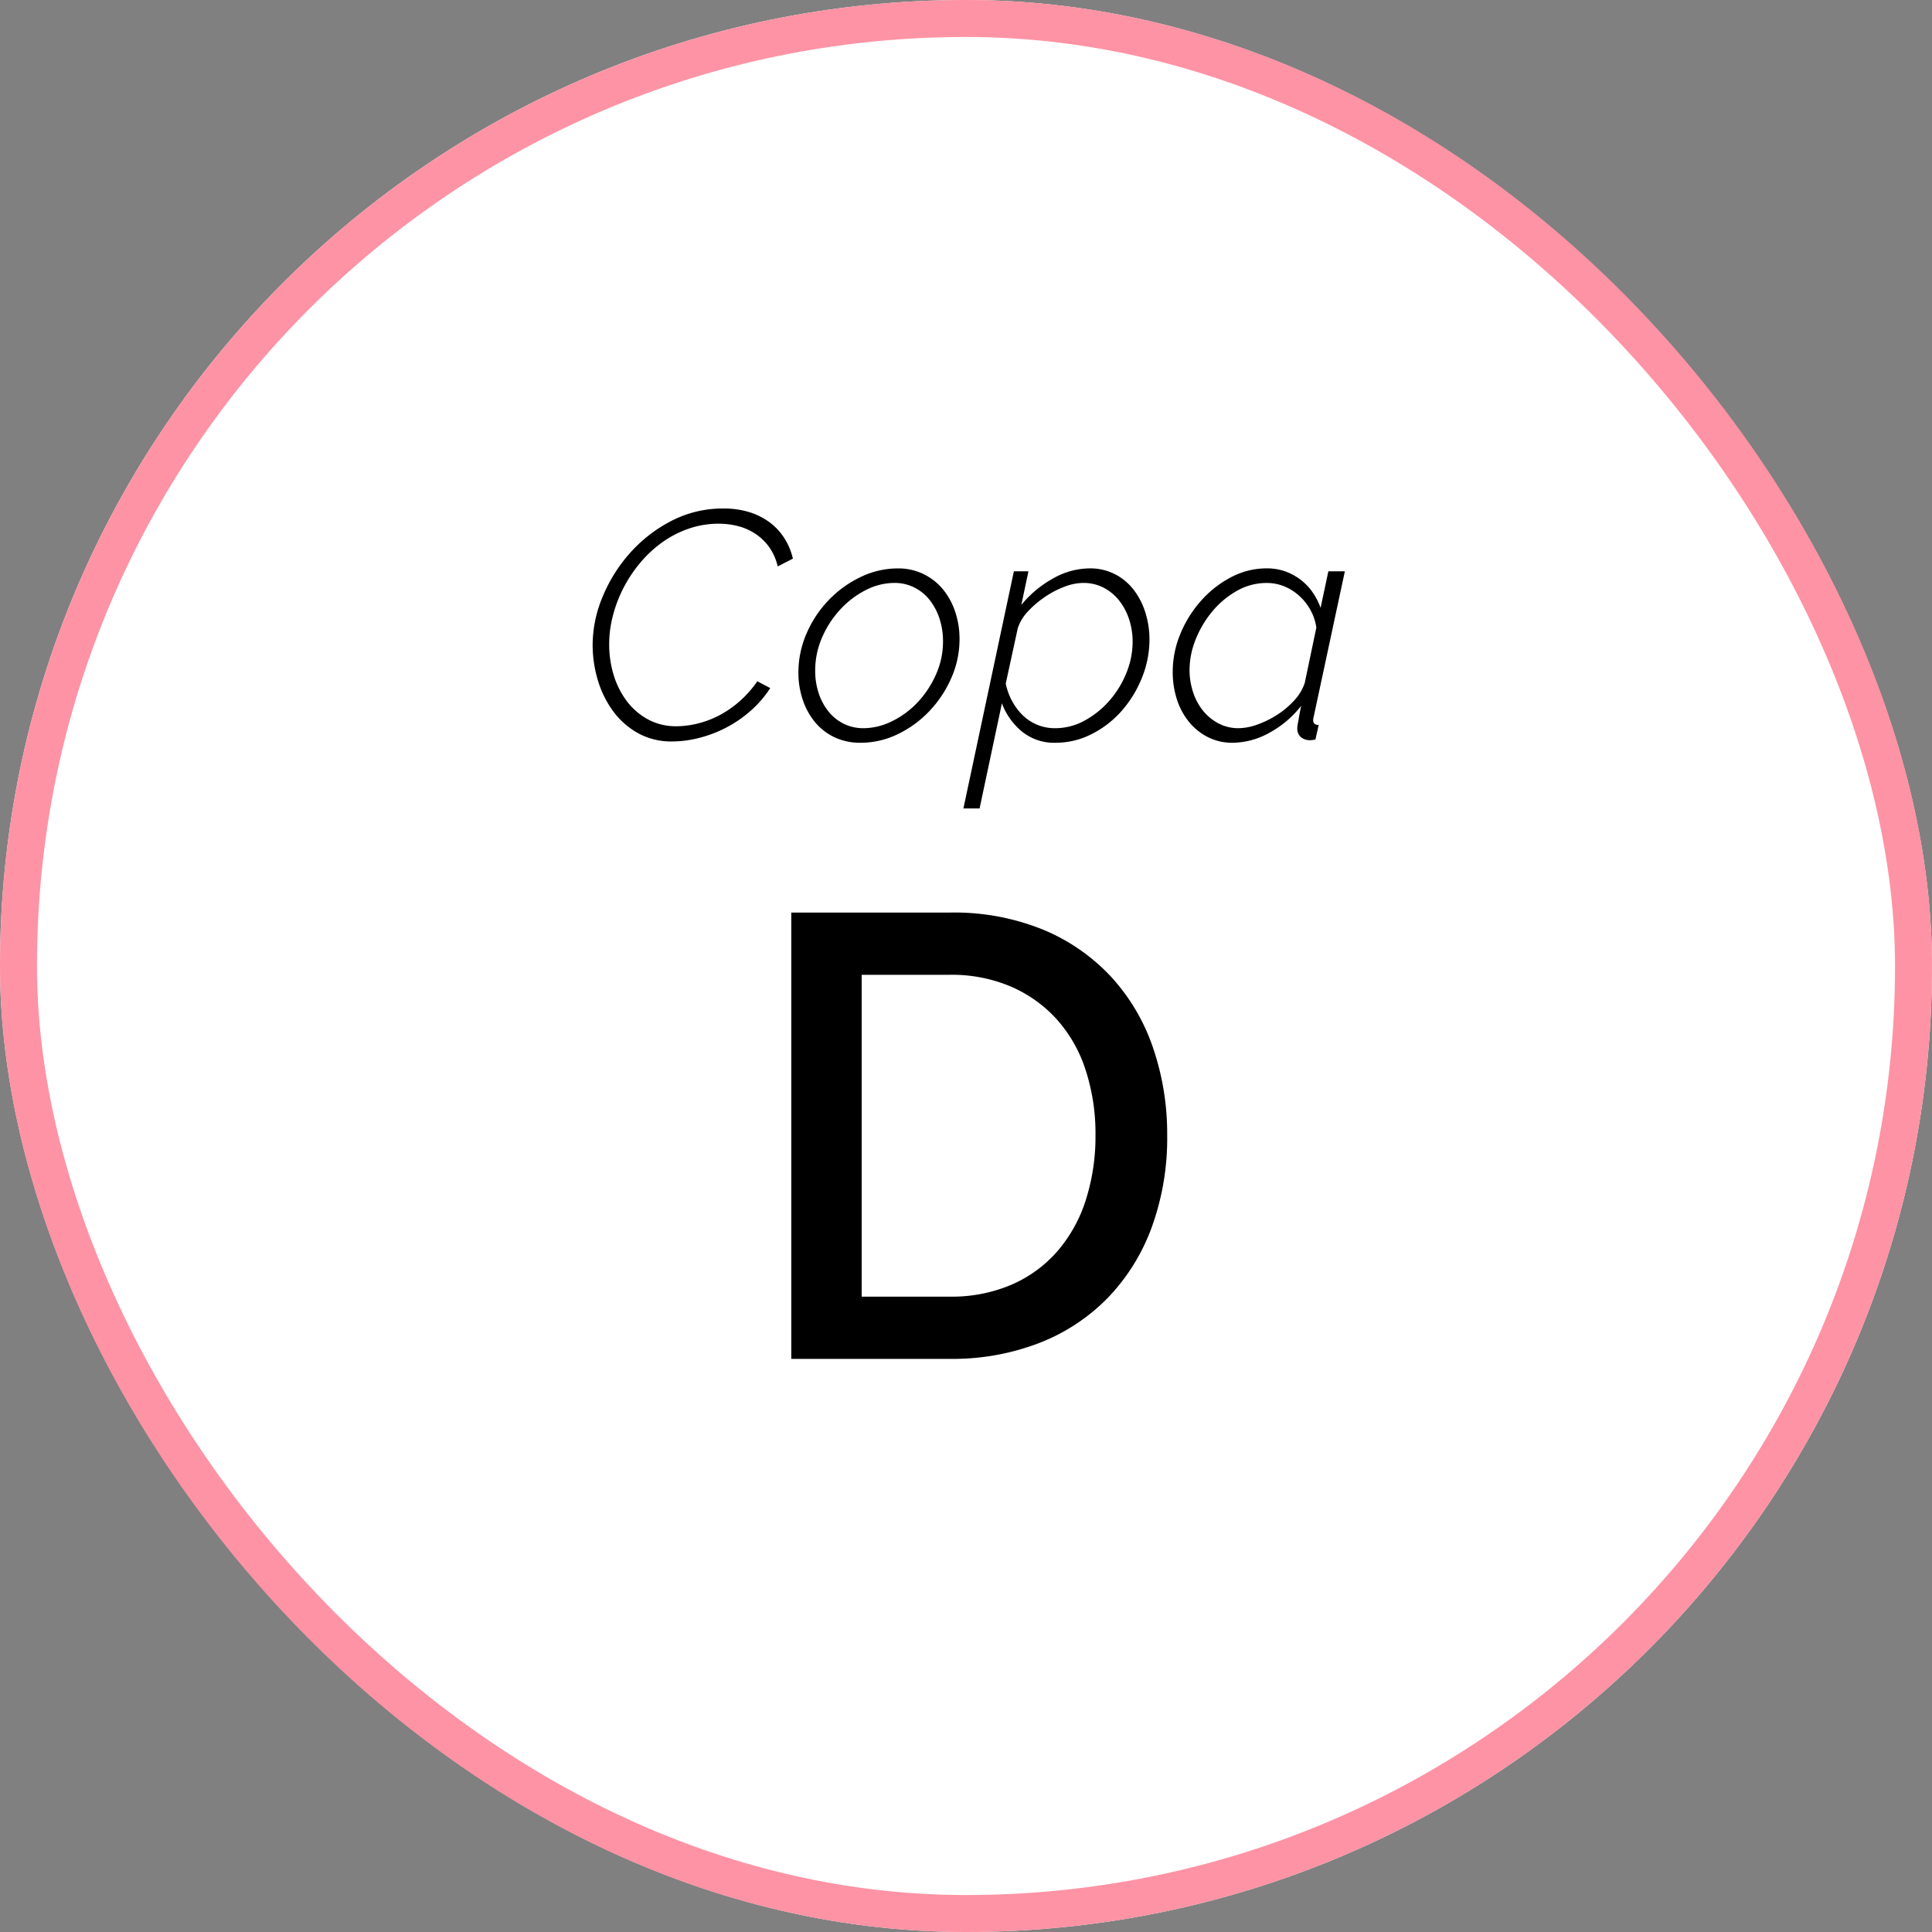 <svg viewBox="0 0 209 209" height="209" width="209" xmlns="http://www.w3.org/2000/svg">
  <rect x="0" y="0" width="209" height="209" fill="#808080" stroke="none"/>
  <g transform="translate(-15.134 0.002)" data-name="03" id="_03">
    <g stroke-width="4" stroke="#fe93a5" fill="#fff" transform="translate(15.134 -0.002)" data-name="Rectangle 2372" id="Rectangle_2372">
      <rect stroke="none" rx="104.5" height="209" width="209"></rect>
      <rect fill="none" rx="102.5" height="205" width="205" y="2" x="2"></rect>
    </g>
    <path transform="translate(119.634 146.998)" d="M-18.9,0V-48.28H-1.768a25.526,25.526,0,0,1,10.234,1.9,21.081,21.081,0,0,1,7.344,5.168,21.658,21.658,0,0,1,4.454,7.65,28.768,28.768,0,0,1,1.5,9.35,28.26,28.26,0,0,1-1.666,9.962A21.755,21.755,0,0,1,15.368-6.63a20.958,20.958,0,0,1-7.412,4.9A26.067,26.067,0,0,1-1.768,0ZM14.008-24.208a22.252,22.252,0,0,0-1.054-7A15.244,15.244,0,0,0,9.86-36.686,14.361,14.361,0,0,0,4.9-40.256a16.334,16.334,0,0,0-6.664-1.292h-9.52V-6.732h9.52A16.382,16.382,0,0,0,5-8.058,13.923,13.923,0,0,0,9.962-11.73a15.815,15.815,0,0,0,3.026-5.542A22.7,22.7,0,0,0,14.008-24.208Z" data-name="Tracé 144754" id="Tracé_144754"></path>
    <path transform="translate(119.634 79.998)" d="M-31.78.21a7.471,7.471,0,0,1-3.658-.875A8.378,8.378,0,0,1-38.132-3.01a10.812,10.812,0,0,1-1.68-3.36,13.221,13.221,0,0,1-.577-3.885,13.55,13.55,0,0,1,1.068-5.162,16.6,16.6,0,0,1,2.958-4.743,15.444,15.444,0,0,1,4.48-3.483A12.026,12.026,0,0,1-26.25-24.99a9.3,9.3,0,0,1,2.835.4,7.269,7.269,0,0,1,2.205,1.12,6.486,6.486,0,0,1,1.575,1.715,7.117,7.117,0,0,1,.91,2.188l-1.645.84a5.811,5.811,0,0,0-.98-2.17,5.821,5.821,0,0,0-1.522-1.417,6.221,6.221,0,0,0-1.855-.788,8.408,8.408,0,0,0-2.012-.245,9.877,9.877,0,0,0-3.273.542,11.173,11.173,0,0,0-2.87,1.487,12.975,12.975,0,0,0-2.38,2.223,14.61,14.61,0,0,0-1.8,2.712A14.507,14.507,0,0,0-38.2-13.387a12.079,12.079,0,0,0-.4,3.027A11.345,11.345,0,0,0-38.1-6.93a9.047,9.047,0,0,0,1.452,2.835,7.054,7.054,0,0,0,2.292,1.942,6.34,6.34,0,0,0,3.028.718,9.8,9.8,0,0,0,2.24-.28A10.227,10.227,0,0,0-26.74-2.59a11.244,11.244,0,0,0,2.222-1.523A11.774,11.774,0,0,0-22.575-6.3l1.4.735A11.868,11.868,0,0,1-23.327-3.08,13.228,13.228,0,0,1-26-1.26a13.5,13.5,0,0,1-2.922,1.1A11.89,11.89,0,0,1-31.78.21Zm20.37.14a6.444,6.444,0,0,1-2.817-.595,6.14,6.14,0,0,1-2.1-1.628,7.569,7.569,0,0,1-1.33-2.415,9.084,9.084,0,0,1-.472-2.957,10.535,10.535,0,0,1,.892-4.253,12.091,12.091,0,0,1,2.4-3.6,11.871,11.871,0,0,1,3.448-2.485,9.2,9.2,0,0,1,4.007-.927A6.208,6.208,0,0,1-4.6-17.9a6.334,6.334,0,0,1,2.1,1.645,7.535,7.535,0,0,1,1.33,2.432A9.242,9.242,0,0,1-.7-10.85a10.331,10.331,0,0,1-.892,4.2,12.336,12.336,0,0,1-2.38,3.588A11.715,11.715,0,0,1-7.385-.577,9.163,9.163,0,0,1-11.41.35Zm.315-1.575A7.009,7.009,0,0,0-7.962-2,9.529,9.529,0,0,0-5.2-4.06a10.717,10.717,0,0,0,1.96-2.992,8.672,8.672,0,0,0,.753-3.553A7.81,7.81,0,0,0-2.87-13.09,6.5,6.5,0,0,0-3.937-15.1,4.9,4.9,0,0,0-5.6-16.45a4.707,4.707,0,0,0-2.135-.49,6.8,6.8,0,0,0-3.1.77,9.785,9.785,0,0,0-2.748,2.082,10.7,10.7,0,0,0-1.977,3.028,8.876,8.876,0,0,0-.753,3.605,7.651,7.651,0,0,0,.385,2.468A6.31,6.31,0,0,0-14.857-3.01,4.852,4.852,0,0,0-13.212-1.7,4.739,4.739,0,0,0-11.095-1.225ZM5.18-18.2H6.755l-.77,3.64A11.815,11.815,0,0,1,9.4-17.413a8.089,8.089,0,0,1,3.972-1.1,5.851,5.851,0,0,1,2.748.63,6.082,6.082,0,0,1,2.03,1.7,7.826,7.826,0,0,1,1.26,2.468,9.682,9.682,0,0,1,.437,2.9A10.983,10.983,0,0,1,19.04-6.7a12.336,12.336,0,0,1-2.187,3.587A10.787,10.787,0,0,1,13.615-.6,8.52,8.52,0,0,1,9.695.35,5.5,5.5,0,0,1,6.02-.892,7.192,7.192,0,0,1,3.885-3.92L1.47,7.455H-.28ZM9.625-1.225a6.6,6.6,0,0,0,3.238-.84,9.779,9.779,0,0,0,2.677-2.17,10.445,10.445,0,0,0,1.82-2.992,8.937,8.937,0,0,0,.665-3.342,7.7,7.7,0,0,0-.385-2.45,6.513,6.513,0,0,0-1.085-2.03,5.184,5.184,0,0,0-1.68-1.383,4.723,4.723,0,0,0-2.2-.507,5.777,5.777,0,0,0-1.995.4,9.979,9.979,0,0,0-2.1,1.085A10.726,10.726,0,0,0,6.738-13.9,4.909,4.909,0,0,0,5.6-12.04L4.3-6.055a6.893,6.893,0,0,0,.683,1.89,6.338,6.338,0,0,0,1.155,1.54A4.918,4.918,0,0,0,7.718-1.592,4.96,4.96,0,0,0,9.625-1.225ZM28.84.35a5.775,5.775,0,0,1-2.712-.63A6.357,6.357,0,0,1,24.08-1.96,7.448,7.448,0,0,1,22.8-4.392a9.63,9.63,0,0,1-.437-2.923,10.669,10.669,0,0,1,.84-4.147,12.535,12.535,0,0,1,2.257-3.588A11.4,11.4,0,0,1,28.7-17.57a8.17,8.17,0,0,1,3.815-.945,5.863,5.863,0,0,1,2.083.35,6.231,6.231,0,0,1,1.662.927,6.009,6.009,0,0,1,1.26,1.348,7.3,7.3,0,0,1,.84,1.645L39.2-18.2h1.785L37.625-2.52a1.915,1.915,0,0,0-.07.42q0,.525.6.525L37.8,0q-.175.035-.3.053a1.616,1.616,0,0,1-.228.017,1.49,1.49,0,0,1-1.067-.35,1.2,1.2,0,0,1-.368-.91,2.454,2.454,0,0,1,.017-.262q.017-.158.07-.42t.123-.683q.07-.42.21-1.085A11.062,11.062,0,0,1,32.83-.735,8.287,8.287,0,0,1,28.84.35Zm.63-1.575a6.145,6.145,0,0,0,2.065-.4,10.566,10.566,0,0,0,2.152-1.067,9.087,9.087,0,0,0,1.838-1.558,5.164,5.164,0,0,0,1.12-1.872L37.9-12.11a5.516,5.516,0,0,0-.612-1.855A5.917,5.917,0,0,0,36.1-15.5a5.565,5.565,0,0,0-1.627-1.05,4.978,4.978,0,0,0-1.96-.385,6.438,6.438,0,0,0-3.185.84,9.488,9.488,0,0,0-2.642,2.188,11.186,11.186,0,0,0-1.82,3.028,8.868,8.868,0,0,0-.683,3.36A7.586,7.586,0,0,0,24.57-5.11,6.3,6.3,0,0,0,25.655-3.1a5.283,5.283,0,0,0,1.68,1.365A4.573,4.573,0,0,0,29.47-1.225Z" data-name="Tracé 144753" id="Tracé_144753"></path>
  </g>
</svg>
